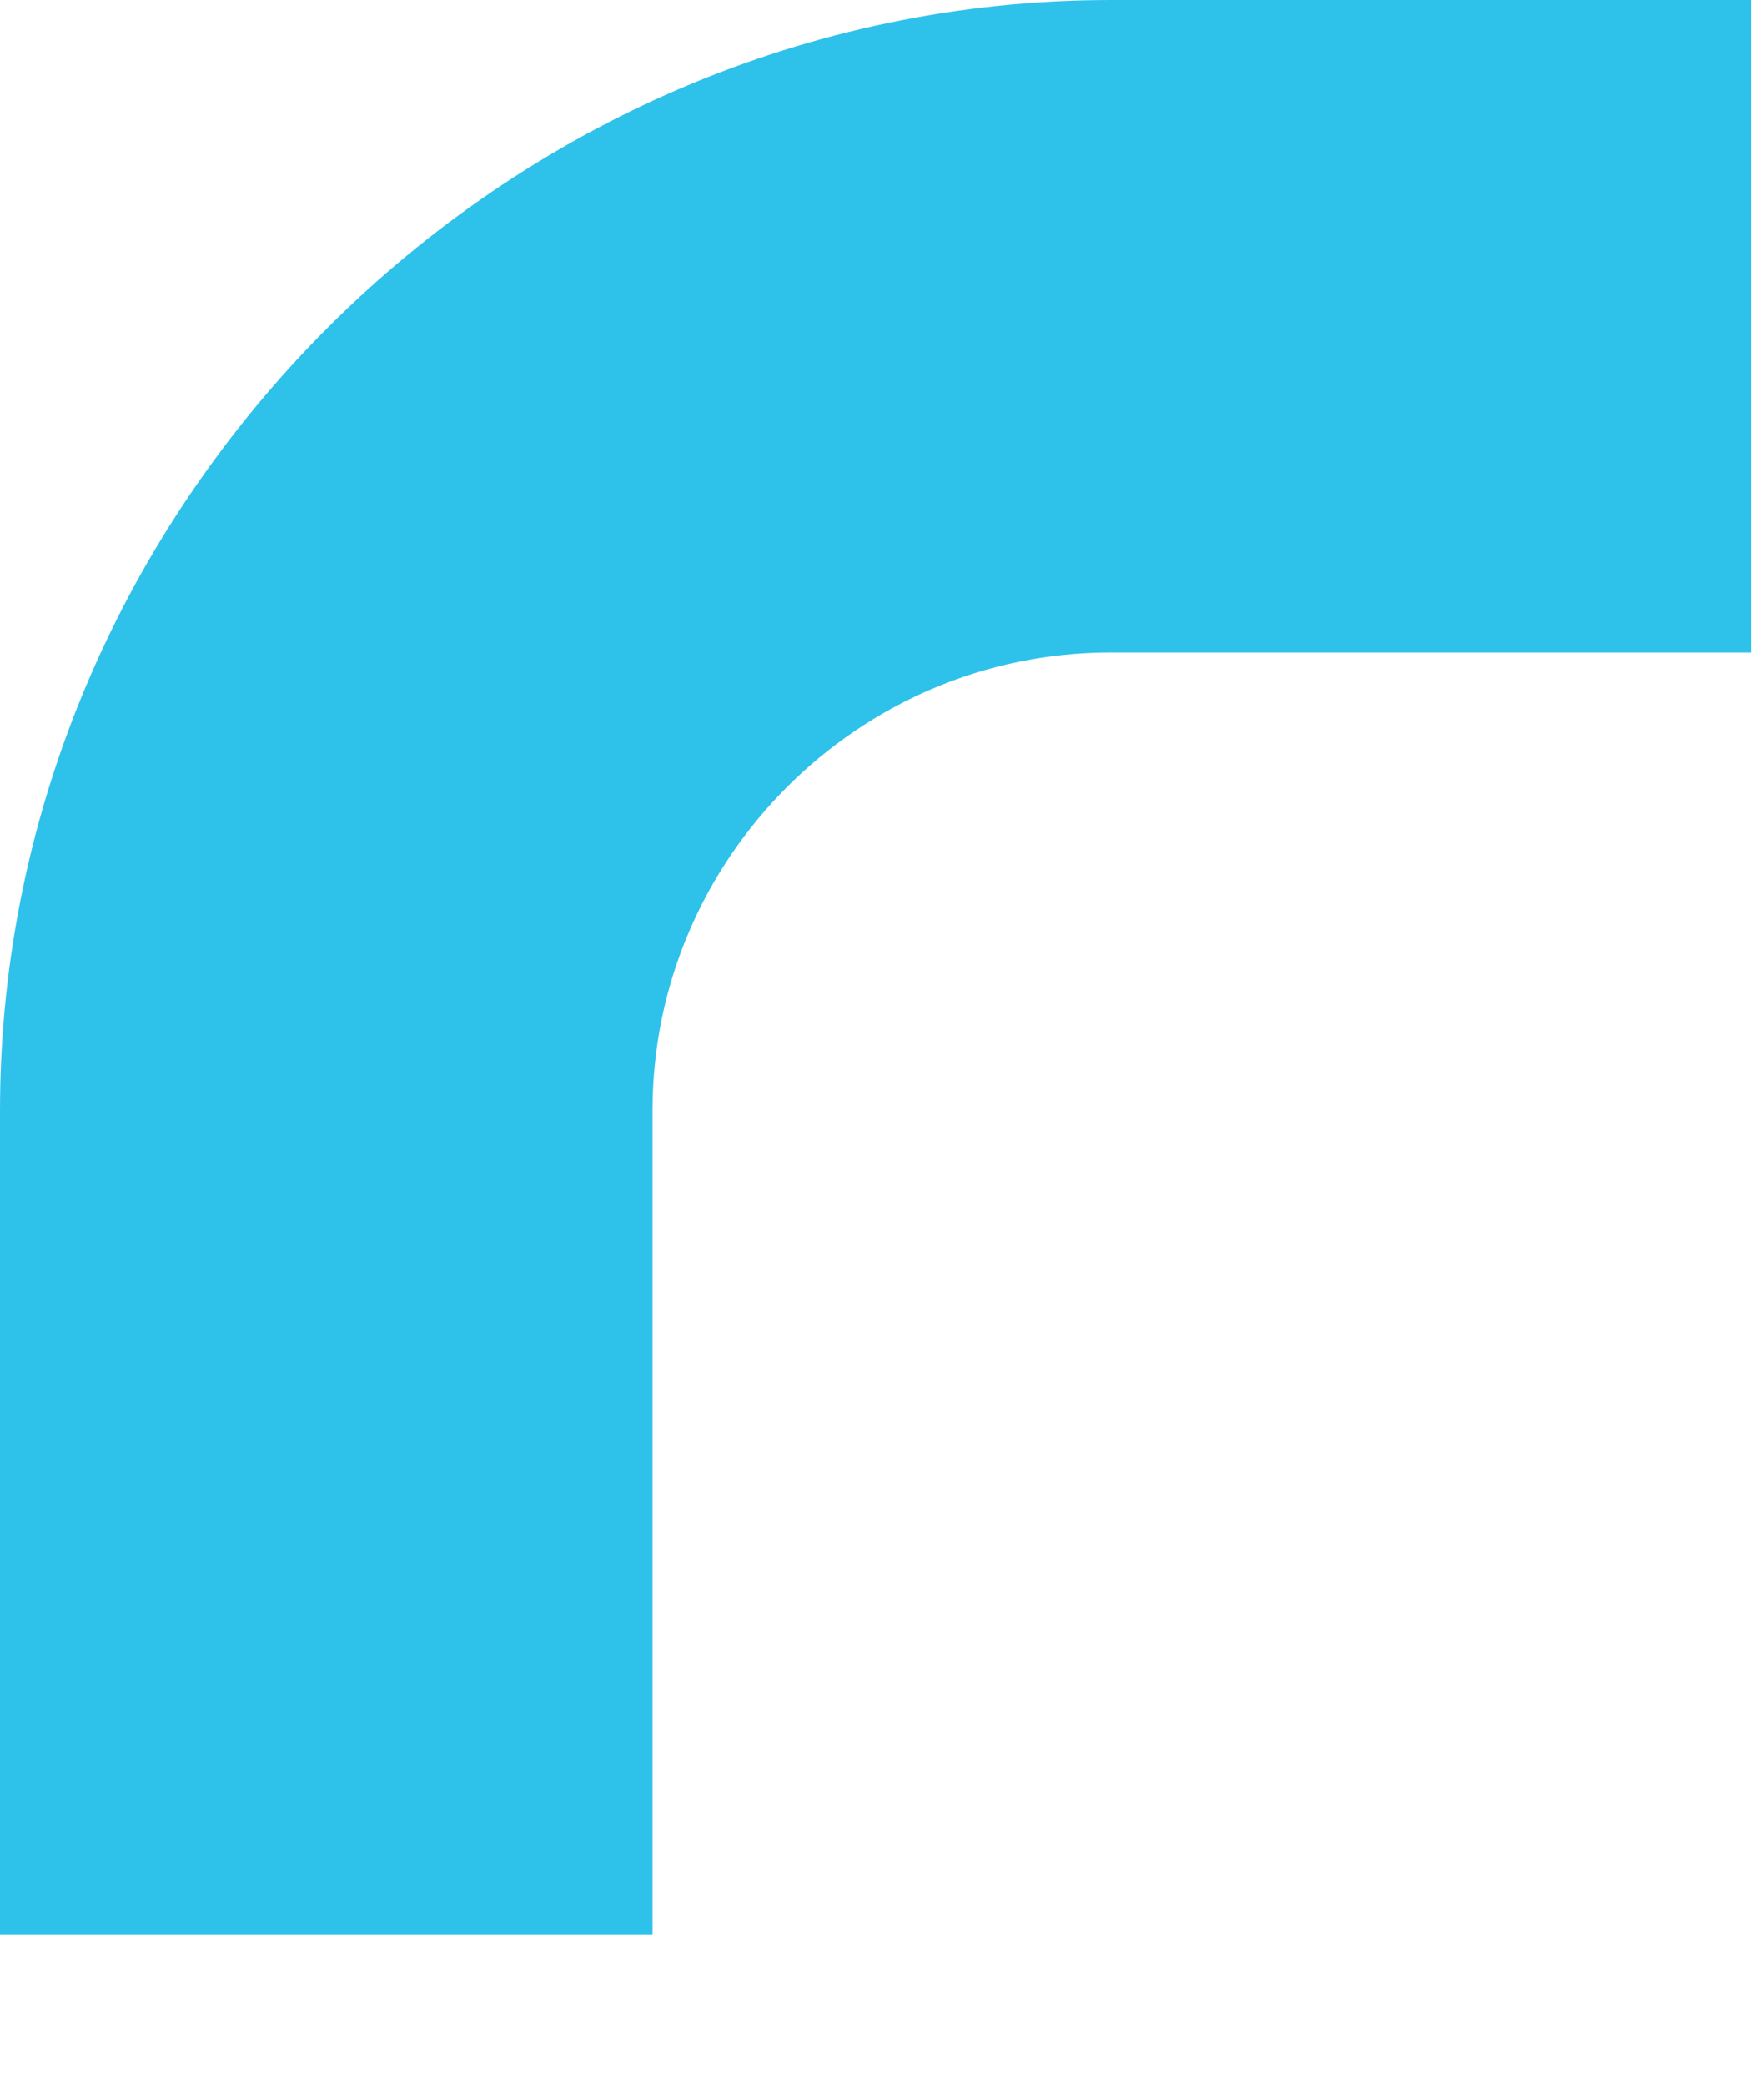 <?xml version="1.0" encoding="UTF-8"?> <svg xmlns="http://www.w3.org/2000/svg" width="11" height="13" viewBox="0 0 11 13" fill="none"> <path d="M6.924 0H10.922V4.069H6.924C5.354 4.069 4.069 5.354 4.069 6.924V12.064H0V6.924C0 3.141 3.141 0 6.924 0Z" fill="#2EC2EB"></path> </svg> 